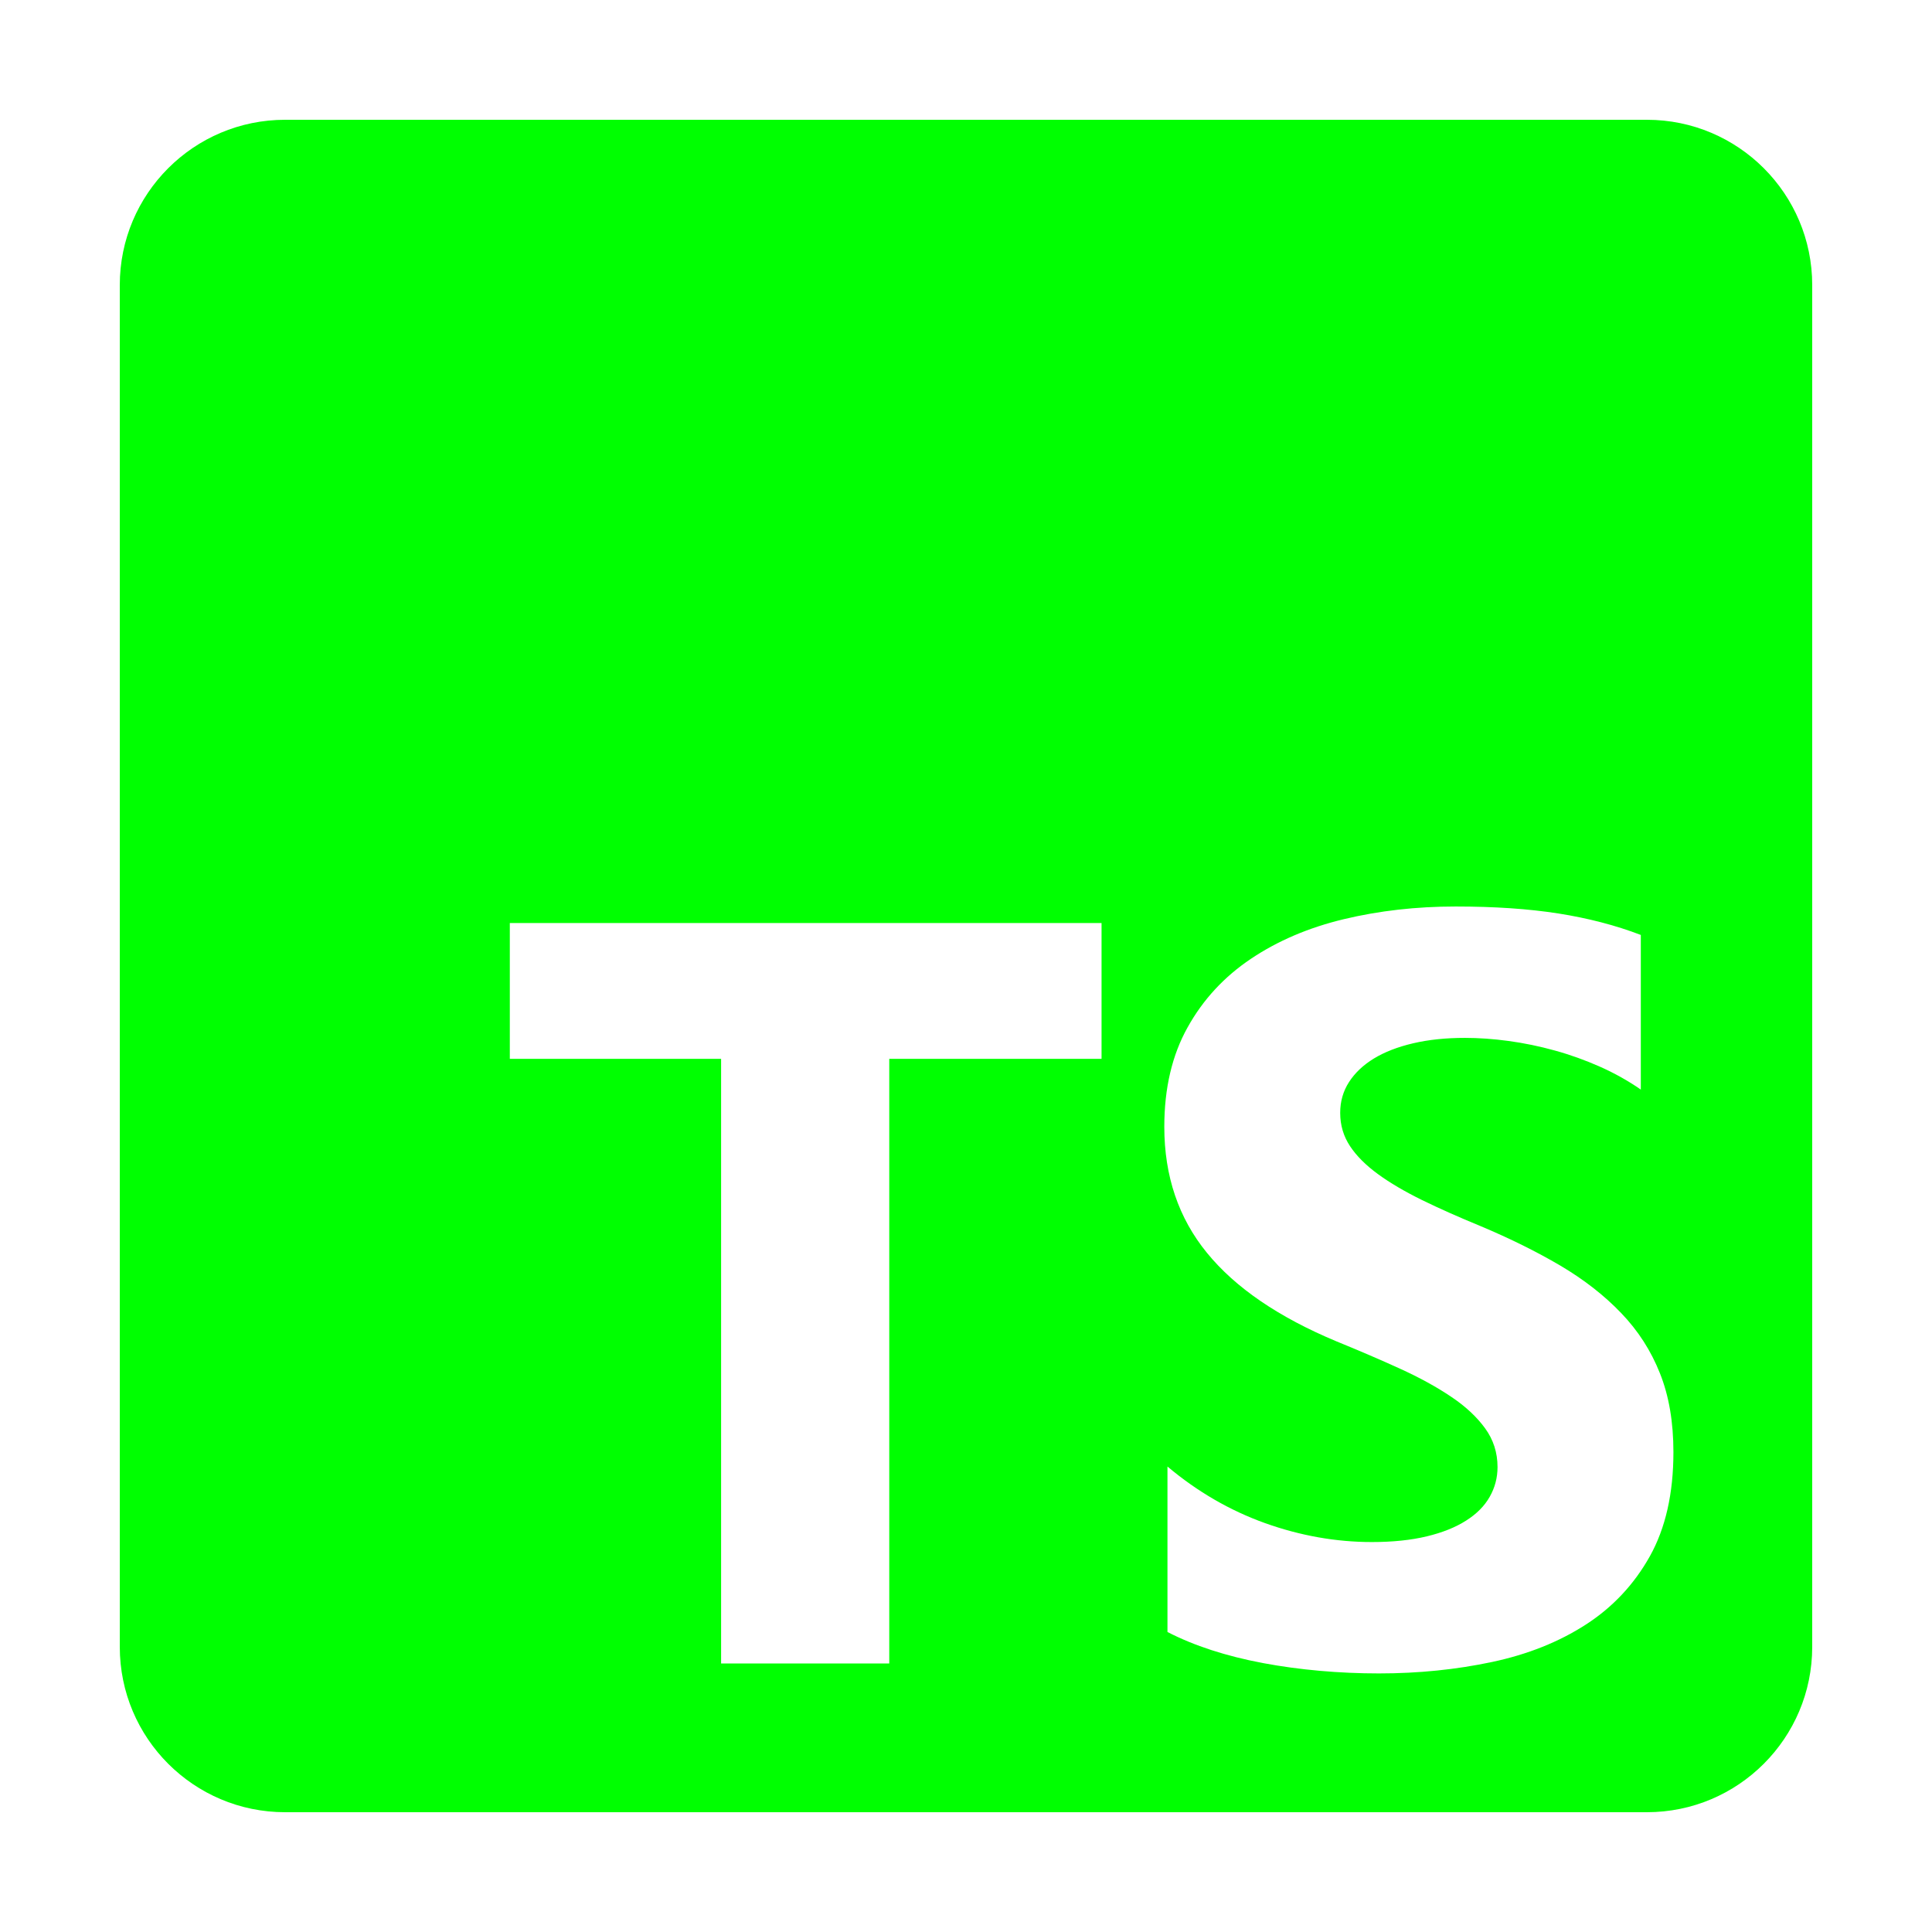 <?xml version="1.0" encoding="UTF-8"?>
<svg id="typescript" xmlns="http://www.w3.org/2000/svg" viewBox="0 0 250 250">
  <defs>
    <style>
      .cls-1 {
        fill: #00ff01;
        stroke-width: 0px;
      }
    </style>
  </defs>
  <path class="cls-1" d="M213.11,15.5H36.89c-11.81,0-21.39,9.58-21.39,21.39v176.22c0,11.81,9.58,21.39,21.39,21.39h176.22c11.81,0,21.39-9.58,21.39-21.39V36.89c0-11.81-9.58-21.39-21.39-21.39ZM142.54,137.01h-27.47v78.24h-21.76v-78.24h-27.34v-17.57h76.57v17.57ZM213.49,201.38c-2.03,3.63-4.79,6.58-8.27,8.83-3.48,2.25-7.53,3.87-12.15,4.85-4.62.98-9.49,1.48-14.63,1.48s-10.27-.45-15.02-1.34c-4.76-.9-8.87-2.23-12.35-4.02v-21.41c3.88,3.26,8.1,5.7,12.65,7.33,4.55,1.62,9.15,2.44,13.79,2.44,2.72,0,5.1-.25,7.13-.74,2.03-.49,3.72-1.17,5.08-2.04,1.37-.87,2.38-1.89,3.05-3.08.67-1.18,1.01-2.46,1.01-3.84,0-1.88-.54-3.55-1.61-5.02-1.07-1.47-2.53-2.84-4.39-4.08-1.85-1.25-4.05-2.46-6.59-3.62-2.54-1.16-5.29-2.34-8.23-3.54-7.5-3.13-13.09-6.94-16.77-11.45-3.68-4.5-5.53-9.94-5.53-16.32,0-5,1.01-9.29,3.02-12.88,2-3.6,4.74-6.55,8.2-8.87s7.46-4.03,12.01-5.12c4.55-1.09,9.37-1.64,14.46-1.64s9.43.3,13.29.9c3.86.61,7.42,1.53,10.68,2.78v20.01c-1.61-1.12-3.36-2.1-5.26-2.95-1.89-.84-3.85-1.55-5.85-2.1-2.01-.56-4.01-.97-6-1.24-1.98-.27-3.87-.4-5.65-.4-2.46,0-4.69.23-6.7.7-2.01.47-3.7,1.13-5.08,1.97-1.39.85-2.46,1.87-3.22,3.05-.76,1.18-1.14,2.51-1.14,3.98,0,1.61.43,3.04,1.28,4.32.84,1.27,2.05,2.47,3.61,3.61s3.46,2.25,5.69,3.35c2.23,1.09,4.75,2.21,7.57,3.37,3.83,1.61,7.28,3.32,10.34,5.12,3.06,1.81,5.68,3.85,7.86,6.13,2.19,2.27,3.86,4.87,5.02,7.79,1.17,2.92,1.75,6.32,1.75,10.21,0,5.35-1.02,9.84-3.05,13.48Z"/>
</svg>